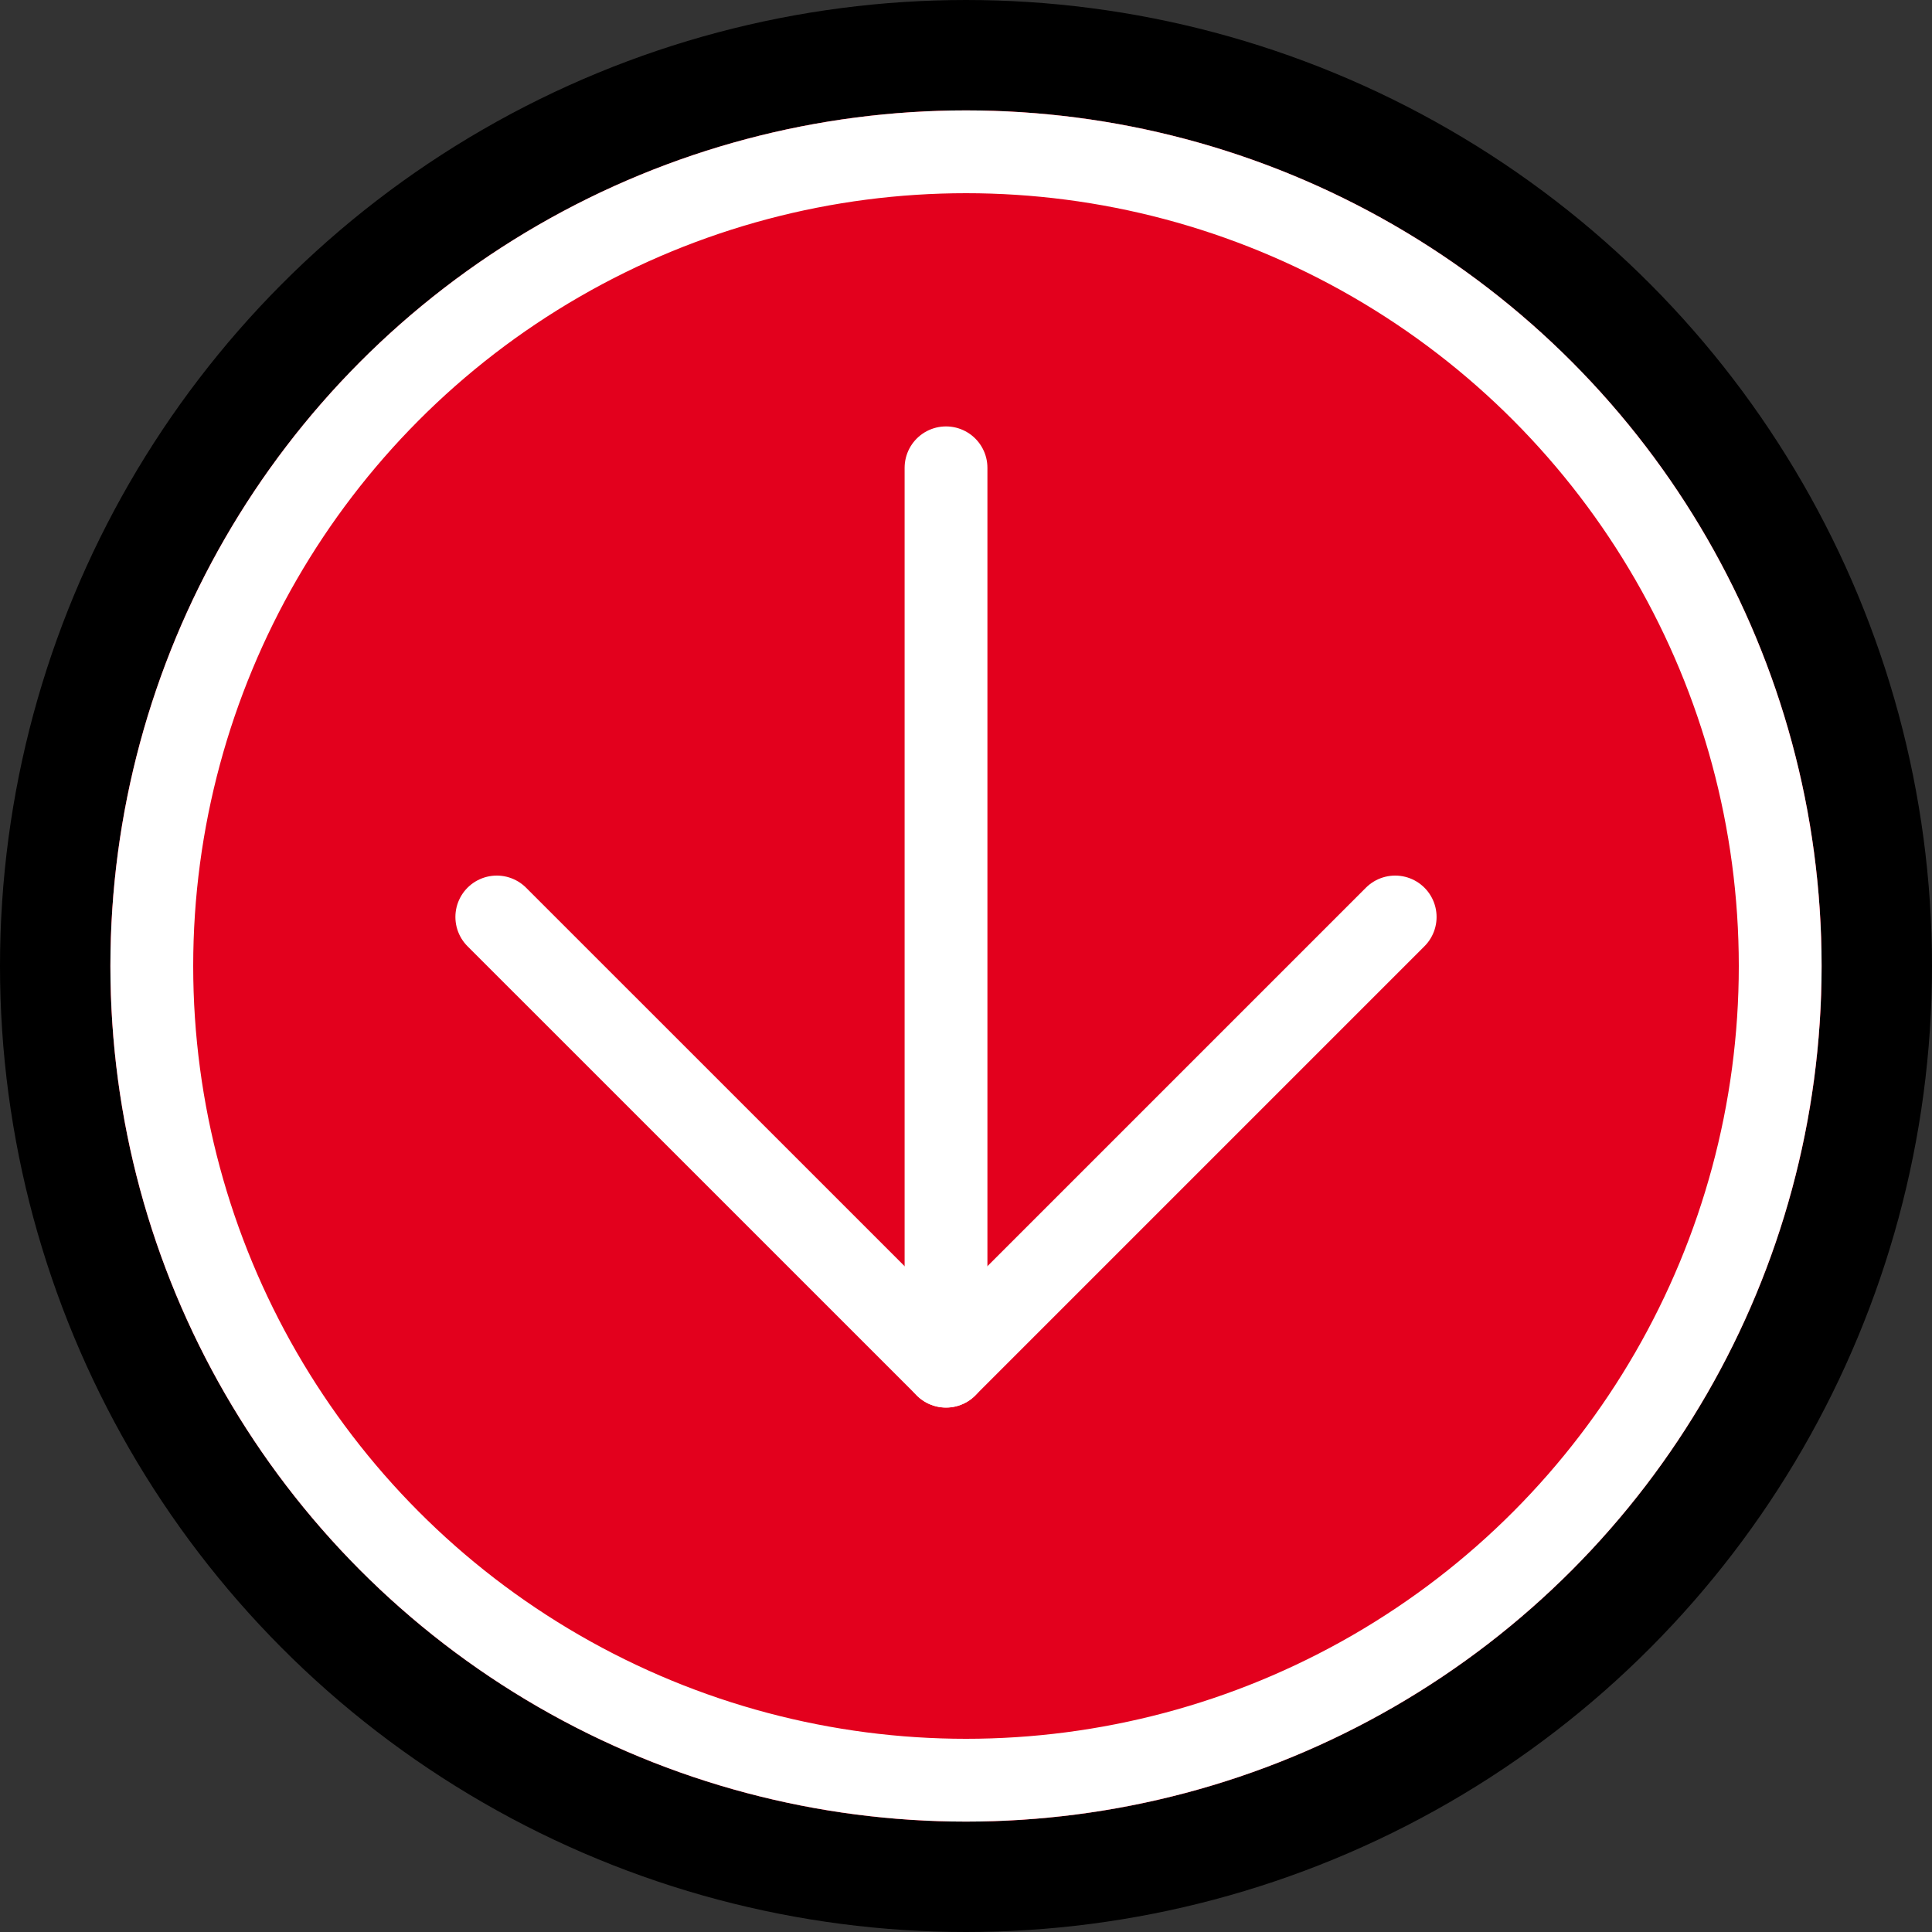 <?xml version="1.0" encoding="UTF-8"?> <svg xmlns="http://www.w3.org/2000/svg" width="35" height="35" viewBox="0 0 35 35"><rect x="0" y="0" width="35" height="35" fill="#333333" stroke="none"/><g id="Group_80" data-name="Group 80" transform="translate(32.5 32.5) rotate(180)"><g id="Ellipse_16" data-name="Ellipse 16" transform="translate(-0.5 -0.5)" fill="#e3001d" stroke="#000" stroke-width="2"><circle cx="15.5" cy="15.5" r="15.5" stroke="none"></circle><circle cx="15.5" cy="15.5" r="16.5" fill="none"></circle></g><g id="Ellipse_17" data-name="Ellipse 17" transform="translate(-0.5 -0.5)" fill="#e3001d" stroke="#fff" stroke-width="1.5"><circle cx="15.5" cy="15.5" r="15.5" stroke="none"></circle><circle cx="15.5" cy="15.5" r="14.75" fill="none"></circle></g></g><g id="Icon_feather-arrow-right" data-name="Icon feather-arrow-right" transform="translate(25.275 8.475) rotate(90)"><path id="Path_14" data-name="Path 14" d="M0,0H16.275" transform="translate(0 8.137)" fill="none" stroke="#fff" stroke-linecap="round" stroke-linejoin="round" stroke-width="1.5"></path><path id="Path_15" data-name="Path 15" d="M0,0,8.137,8.137,0,16.275" transform="translate(8.137)" fill="none" stroke="#fff" stroke-linecap="round" stroke-linejoin="round" stroke-width="1.5"></path></g></svg> 